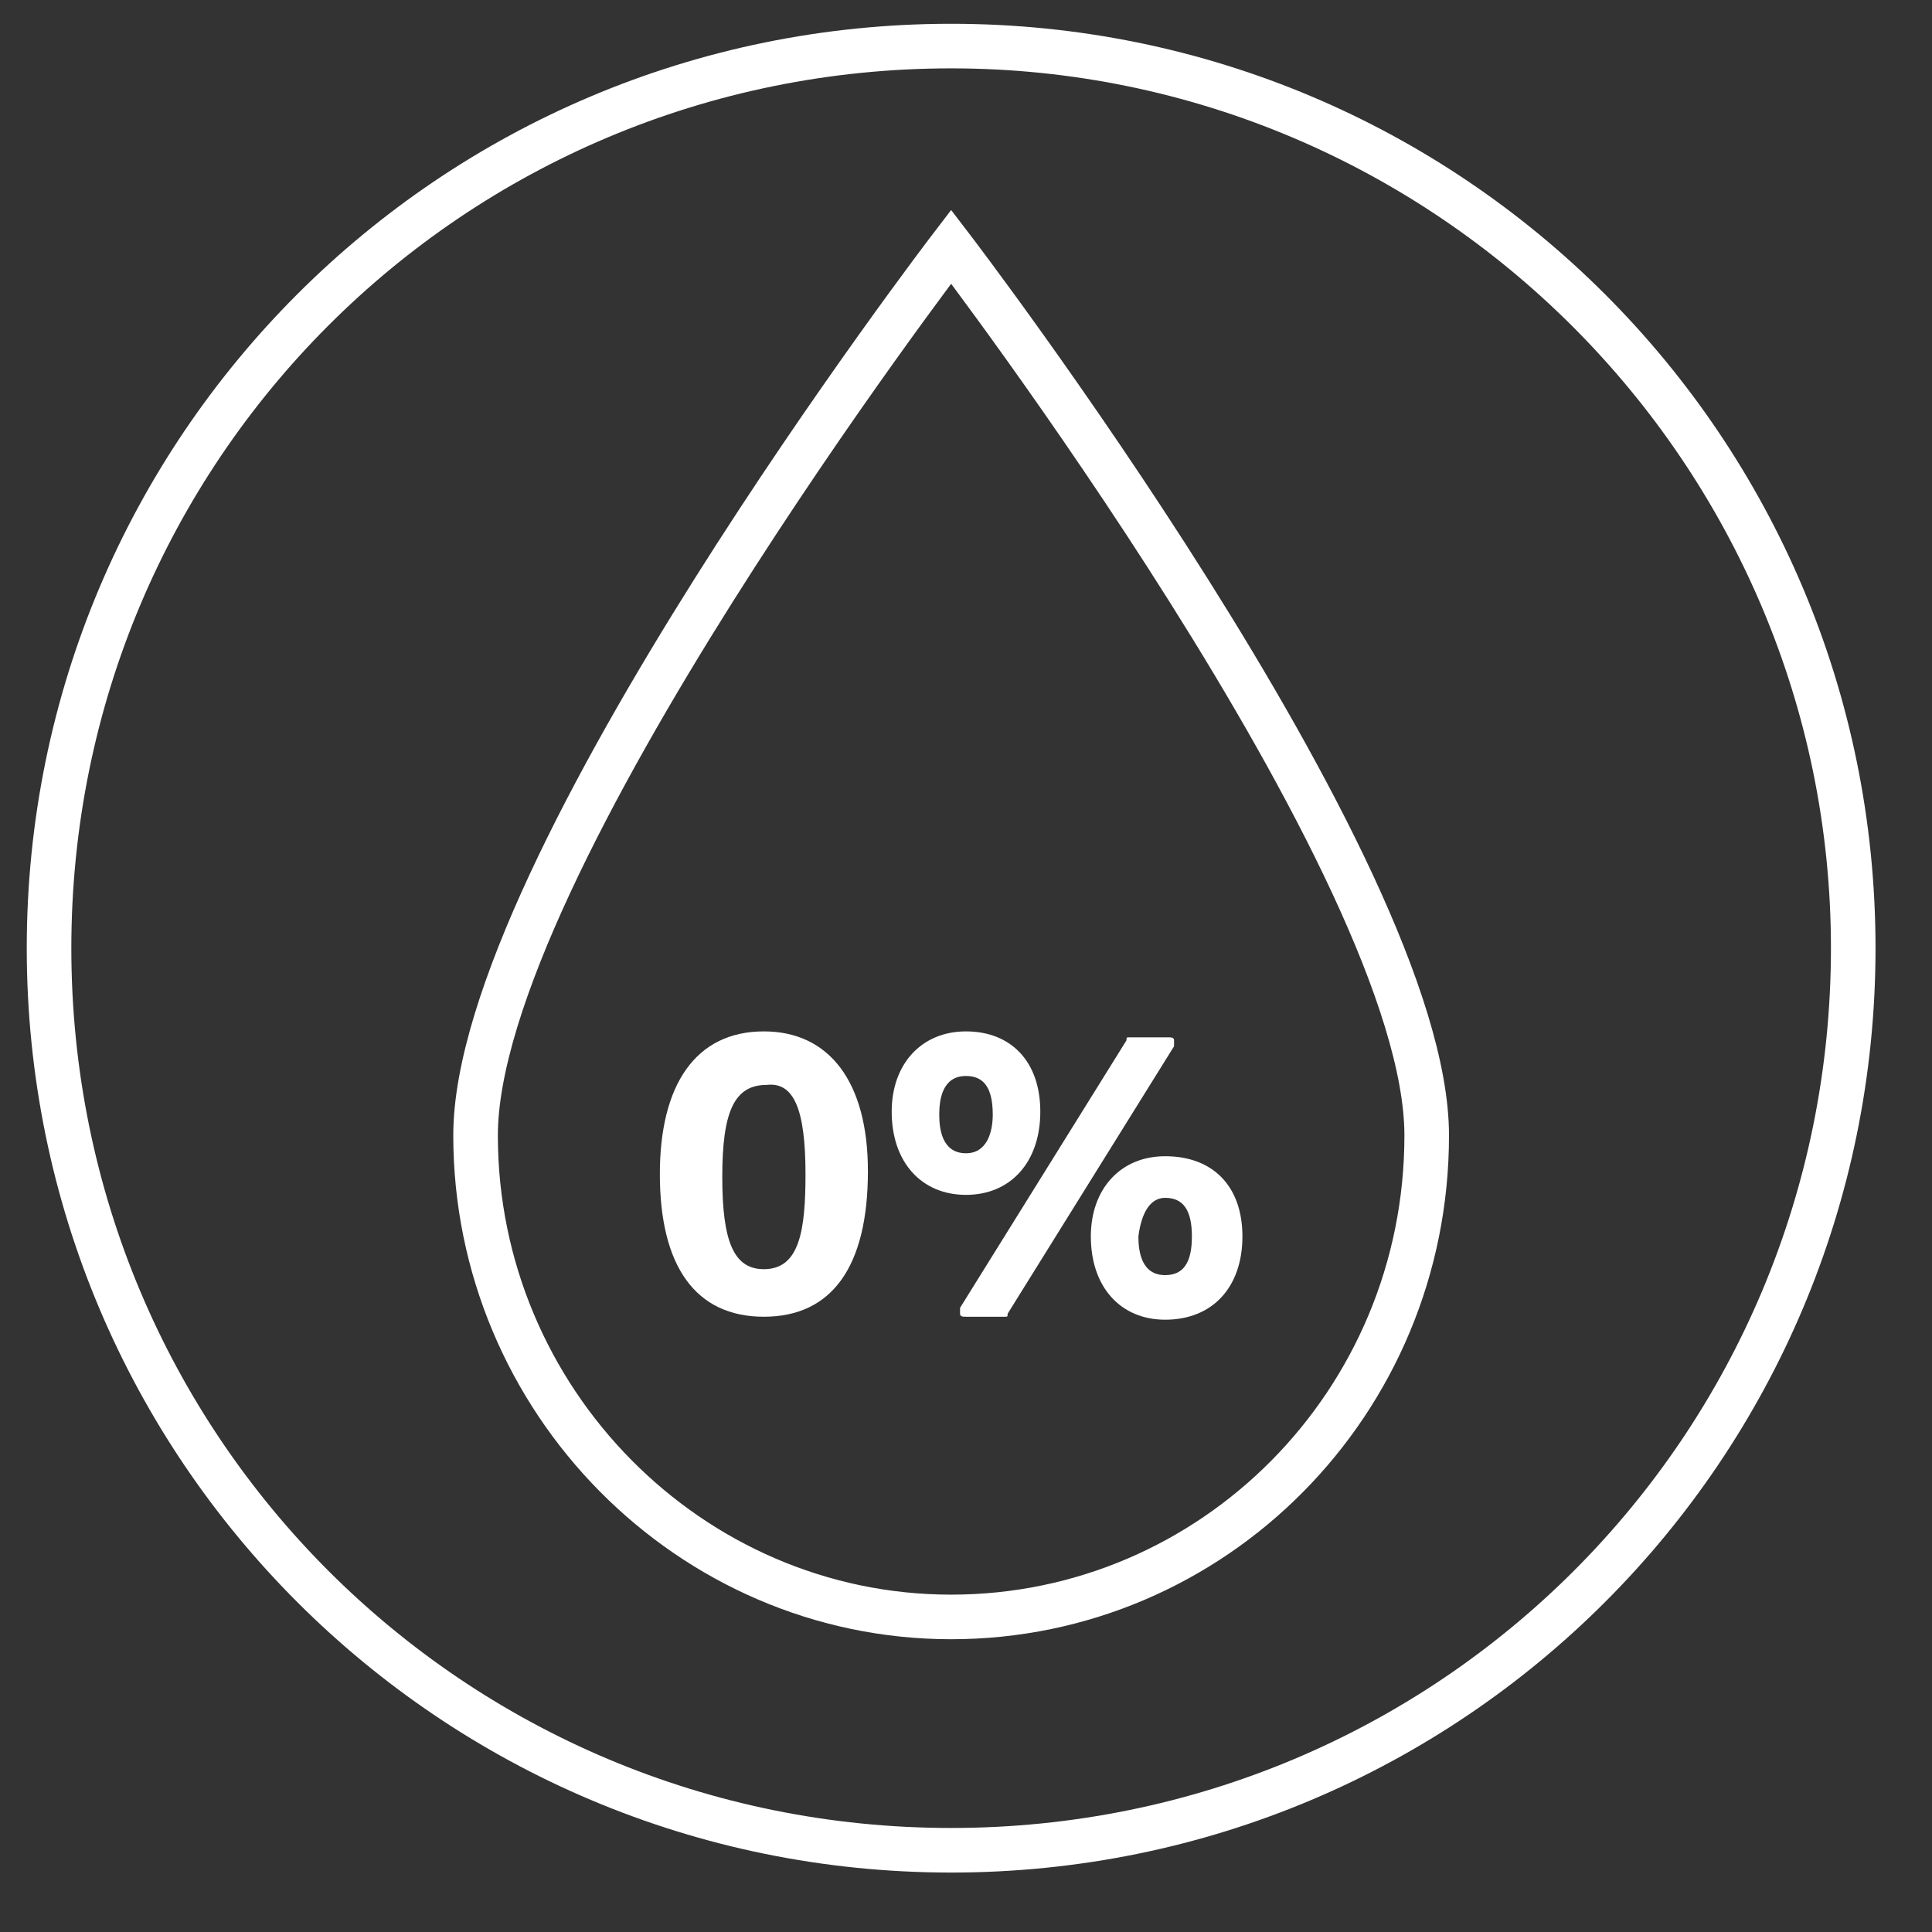<svg xmlns="http://www.w3.org/2000/svg" fill="none" viewBox="0 0 65 65" height="65" width="65">
<rect x="0" y="0" width="65" height="65" fill="#333333" stroke="none"/>
<g clip-path="url(#clip0_147_3)">
<path fill="white" d="M32 63C14.8 63 0.9 49.1 0.9 31.9C0.9 14.7 14.8 0.8 32 0.8C49.2 0.8 63.1 14.7 63.1 31.9C63.1 49.1 49.2 63 32 63ZM32 2.3C15.6 2.3 2.4 15.5 2.4 31.9C2.4 48.3 15.6 61.5 32 61.5C48.4 61.5 61.6 48.3 61.6 31.9C61.6 15.6 48.3 2.3 32 2.3Z"></path>
<path stroke-width="1.5" stroke="white" d="M48 38.2C48 47.2 40.8 54.4 32 54.4C23.2 54.4 16 47.1 16 38.2C16 29.2 32 8.3 32 8.3C32 8.3 48 29.2 48 38.2Z"></path>
<path fill="white" d="M25.7 34.7C23.4 34.7 22.2 36.5 22.2 39.5C22.2 42.6 23.4 44.3 25.7 44.3C28 44.3 29.2 42.6 29.2 39.4C29.2 36.4 27.9 34.7 25.7 34.7ZM27.1 39.5C27.1 41.4 26.9 42.7 25.7 42.7C24.7 42.7 24.3 41.8 24.3 39.6C24.3 37.4 24.7 36.5 25.8 36.5C26.7 36.4 27.1 37.3 27.1 39.5Z"></path>
<path fill="white" d="M39.2 38.9C37.7 38.9 36.7 40 36.7 41.6C36.7 43.3 37.7 44.4 39.2 44.4C40.8 44.4 41.8 43.3 41.8 41.6C41.8 39.9 40.8 38.9 39.2 38.9ZM39.2 40.3C39.8 40.3 40.1 40.7 40.1 41.6C40.1 42.5 39.8 42.9 39.2 42.9C38.4 42.9 38.3 42.1 38.3 41.6C38.4 40.8 38.7 40.3 39.2 40.3Z"></path>
<path fill="white" d="M35 37.4C35 35.7 34 34.7 32.5 34.7C31 34.7 30 35.8 30 37.4C30 39.1 31 40.2 32.5 40.2C34 40.2 35 39.1 35 37.4ZM32.5 36.2C33.1 36.2 33.4 36.6 33.4 37.5C33.4 38.1 33.2 38.8 32.5 38.8C31.7 38.8 31.6 38 31.6 37.5C31.6 37 31.7 36.2 32.5 36.2Z"></path>
<path fill="white" d="M39.5 35C39.5 34.9 39.4 34.9 39.3 34.9H38C37.9 34.9 37.9 34.9 37.9 35L32.3 44C32.3 44.1 32.3 44.1 32.3 44.2C32.3 44.3 32.4 44.3 32.5 44.3H33.8C33.9 44.3 33.9 44.3 33.9 44.2L39.5 35.2C39.5 35.1 39.5 35 39.5 35Z"></path>
</g>
<defs>
<clipPath id="clip0_147_3">
<rect transform="translate(0.5 0.5)" fill="white" height="64" width="64"></rect>
</clipPath>
</defs>
</svg>
